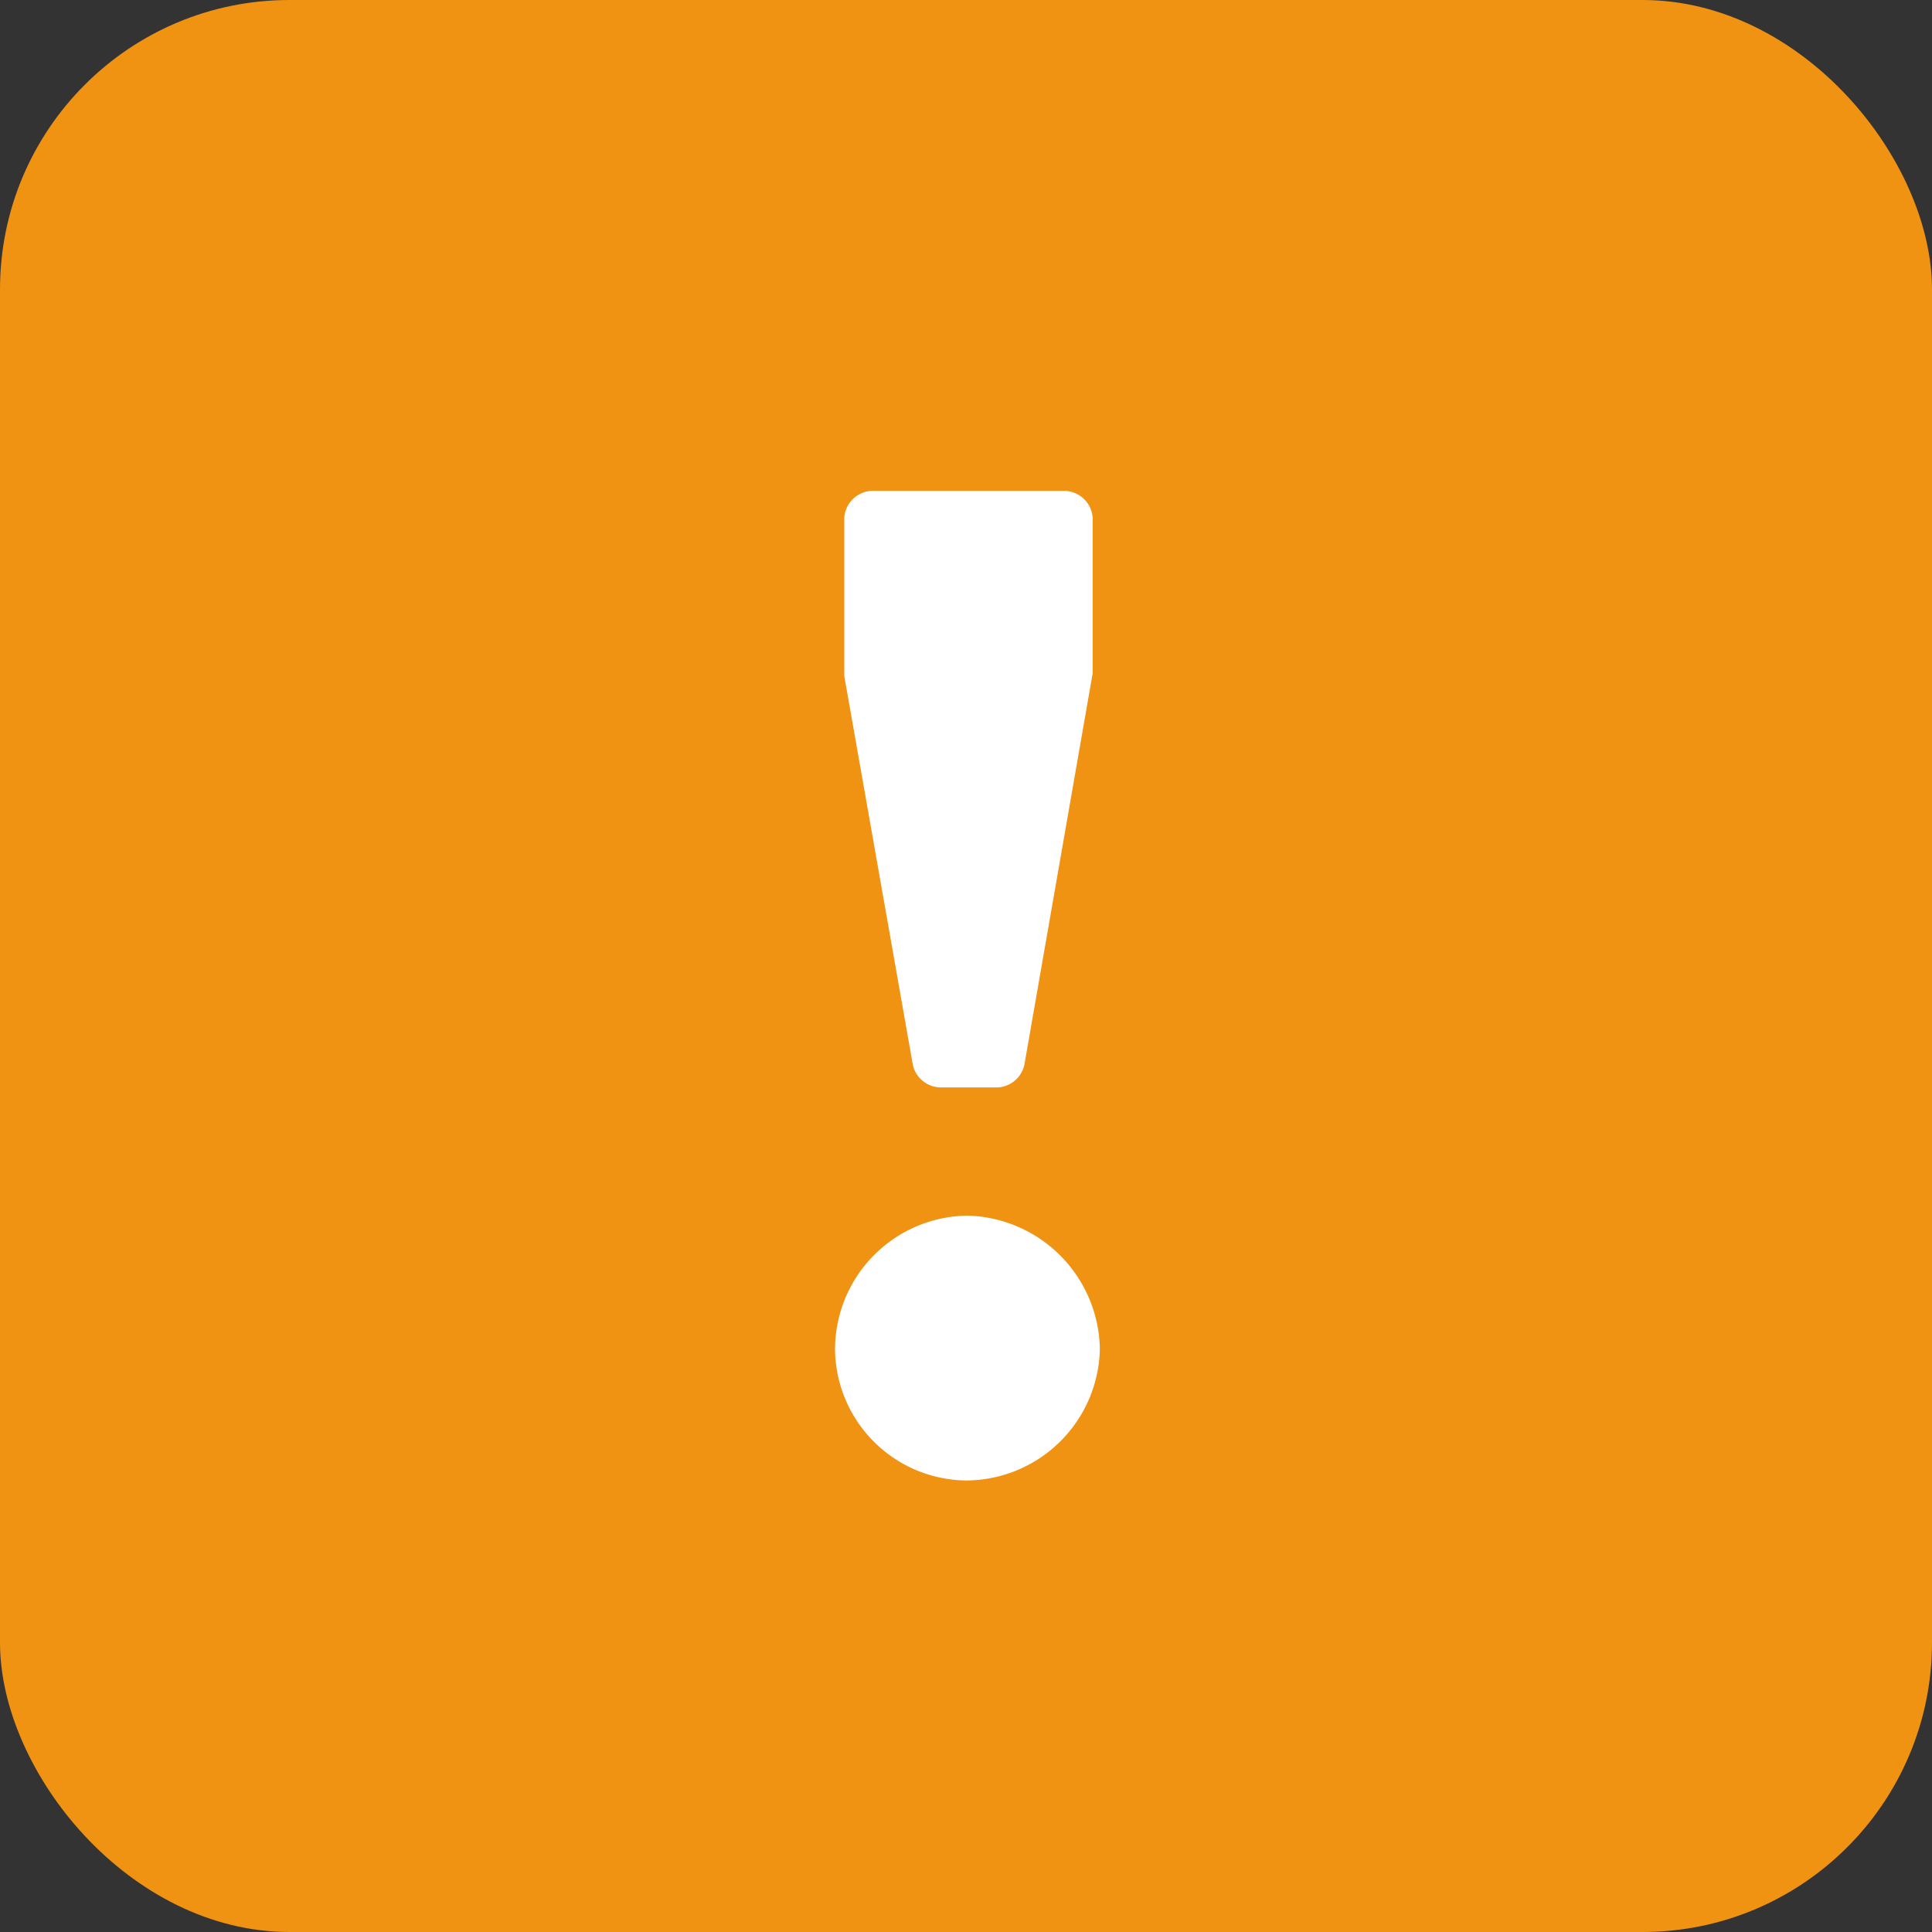 <svg xmlns="http://www.w3.org/2000/svg" viewBox="0 0 66.75 66.75"><rect x="0" y="0" width="66.75" height="66.75" fill="#333333" stroke="none"/><defs><style>.cls-1{fill:#f09212;}.cls-2{fill:#fff;}</style></defs><title>Asset 29</title><g id="Layer_2" data-name="Layer 2"><g id="Layer_1-2" data-name="Layer 1"><rect class="cls-1" width="66.75" height="66.75" rx="10"/><path class="cls-2" d="M33.41,42A4.69,4.69,0,0,1,38,46.62a4.64,4.64,0,0,1-4.63,4.53,4.58,4.58,0,0,1-4.52-4.53A4.63,4.63,0,0,1,33.41,42Zm-1.87-5.2L29.17,23.36V17.87a1,1,0,0,1,.92-.91h6.74a1,1,0,0,1,.92.91v5.4L35.39,36.8a1,1,0,0,1-.92.77h-2A1,1,0,0,1,31.54,36.8Z"/></g></g></svg>